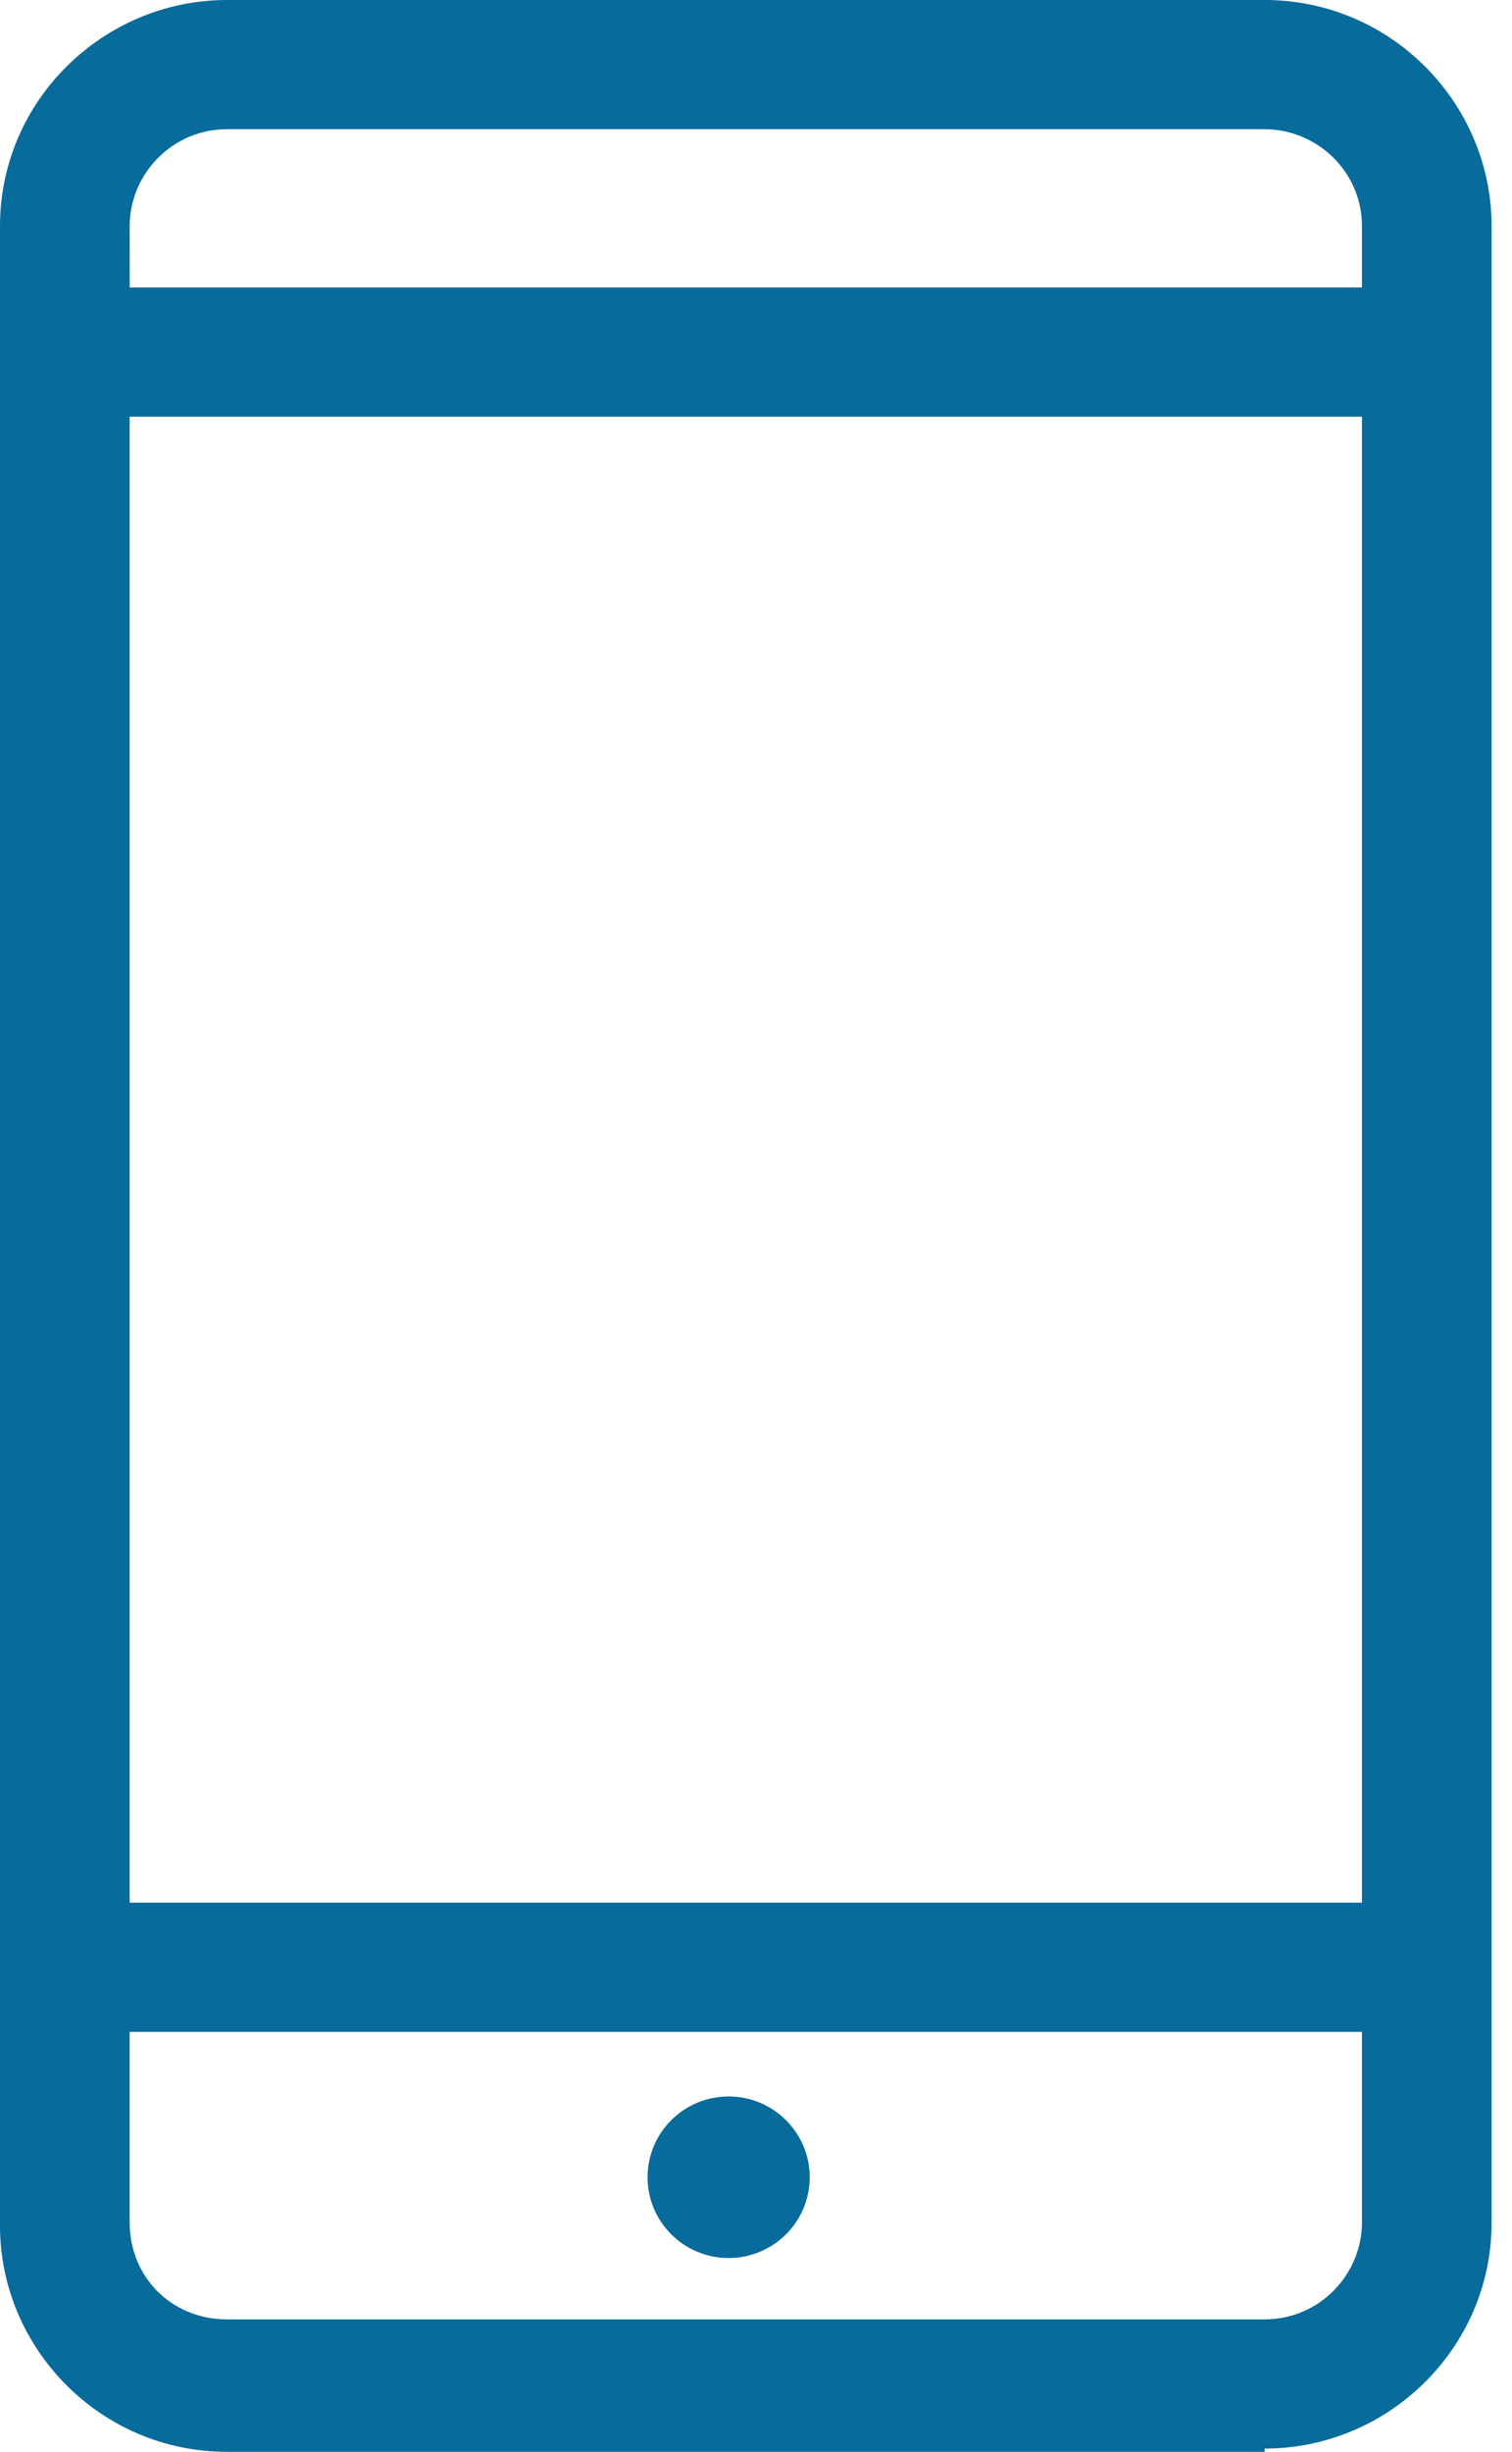 <svg width="29" height="47" viewBox="0 0 29 47" fill="none" xmlns="http://www.w3.org/2000/svg">
<path d="M24.256 46.938C26.619 46.938 28.609 45.019 28.609 42.603V4.335C28.609 1.981 26.682 0 24.256 0H4.353C1.99 0 0 1.92 0 4.335V42.665C0 45.019 1.928 47 4.353 47H24.256V46.938ZM2.487 4.334C2.487 3.344 3.296 2.477 4.353 2.477H24.256C25.252 2.477 26.122 3.282 26.122 4.334V5.511H2.488L2.487 4.334ZM2.487 7.988H26.122V36.473H2.487V7.988ZM2.487 42.603V38.95H26.122V42.603C26.122 43.594 25.313 44.461 24.256 44.461H4.353C3.296 44.461 2.487 43.656 2.487 42.603Z" fill="#076B9C"/>
<path d="M15.53 41.736C15.53 42.592 14.833 43.285 13.975 43.285C13.116 43.285 12.42 42.592 12.42 41.736C12.42 40.882 13.116 40.188 13.975 40.188C14.833 40.188 15.53 40.882 15.53 41.736Z" fill="#076B9C"/>
</svg>
